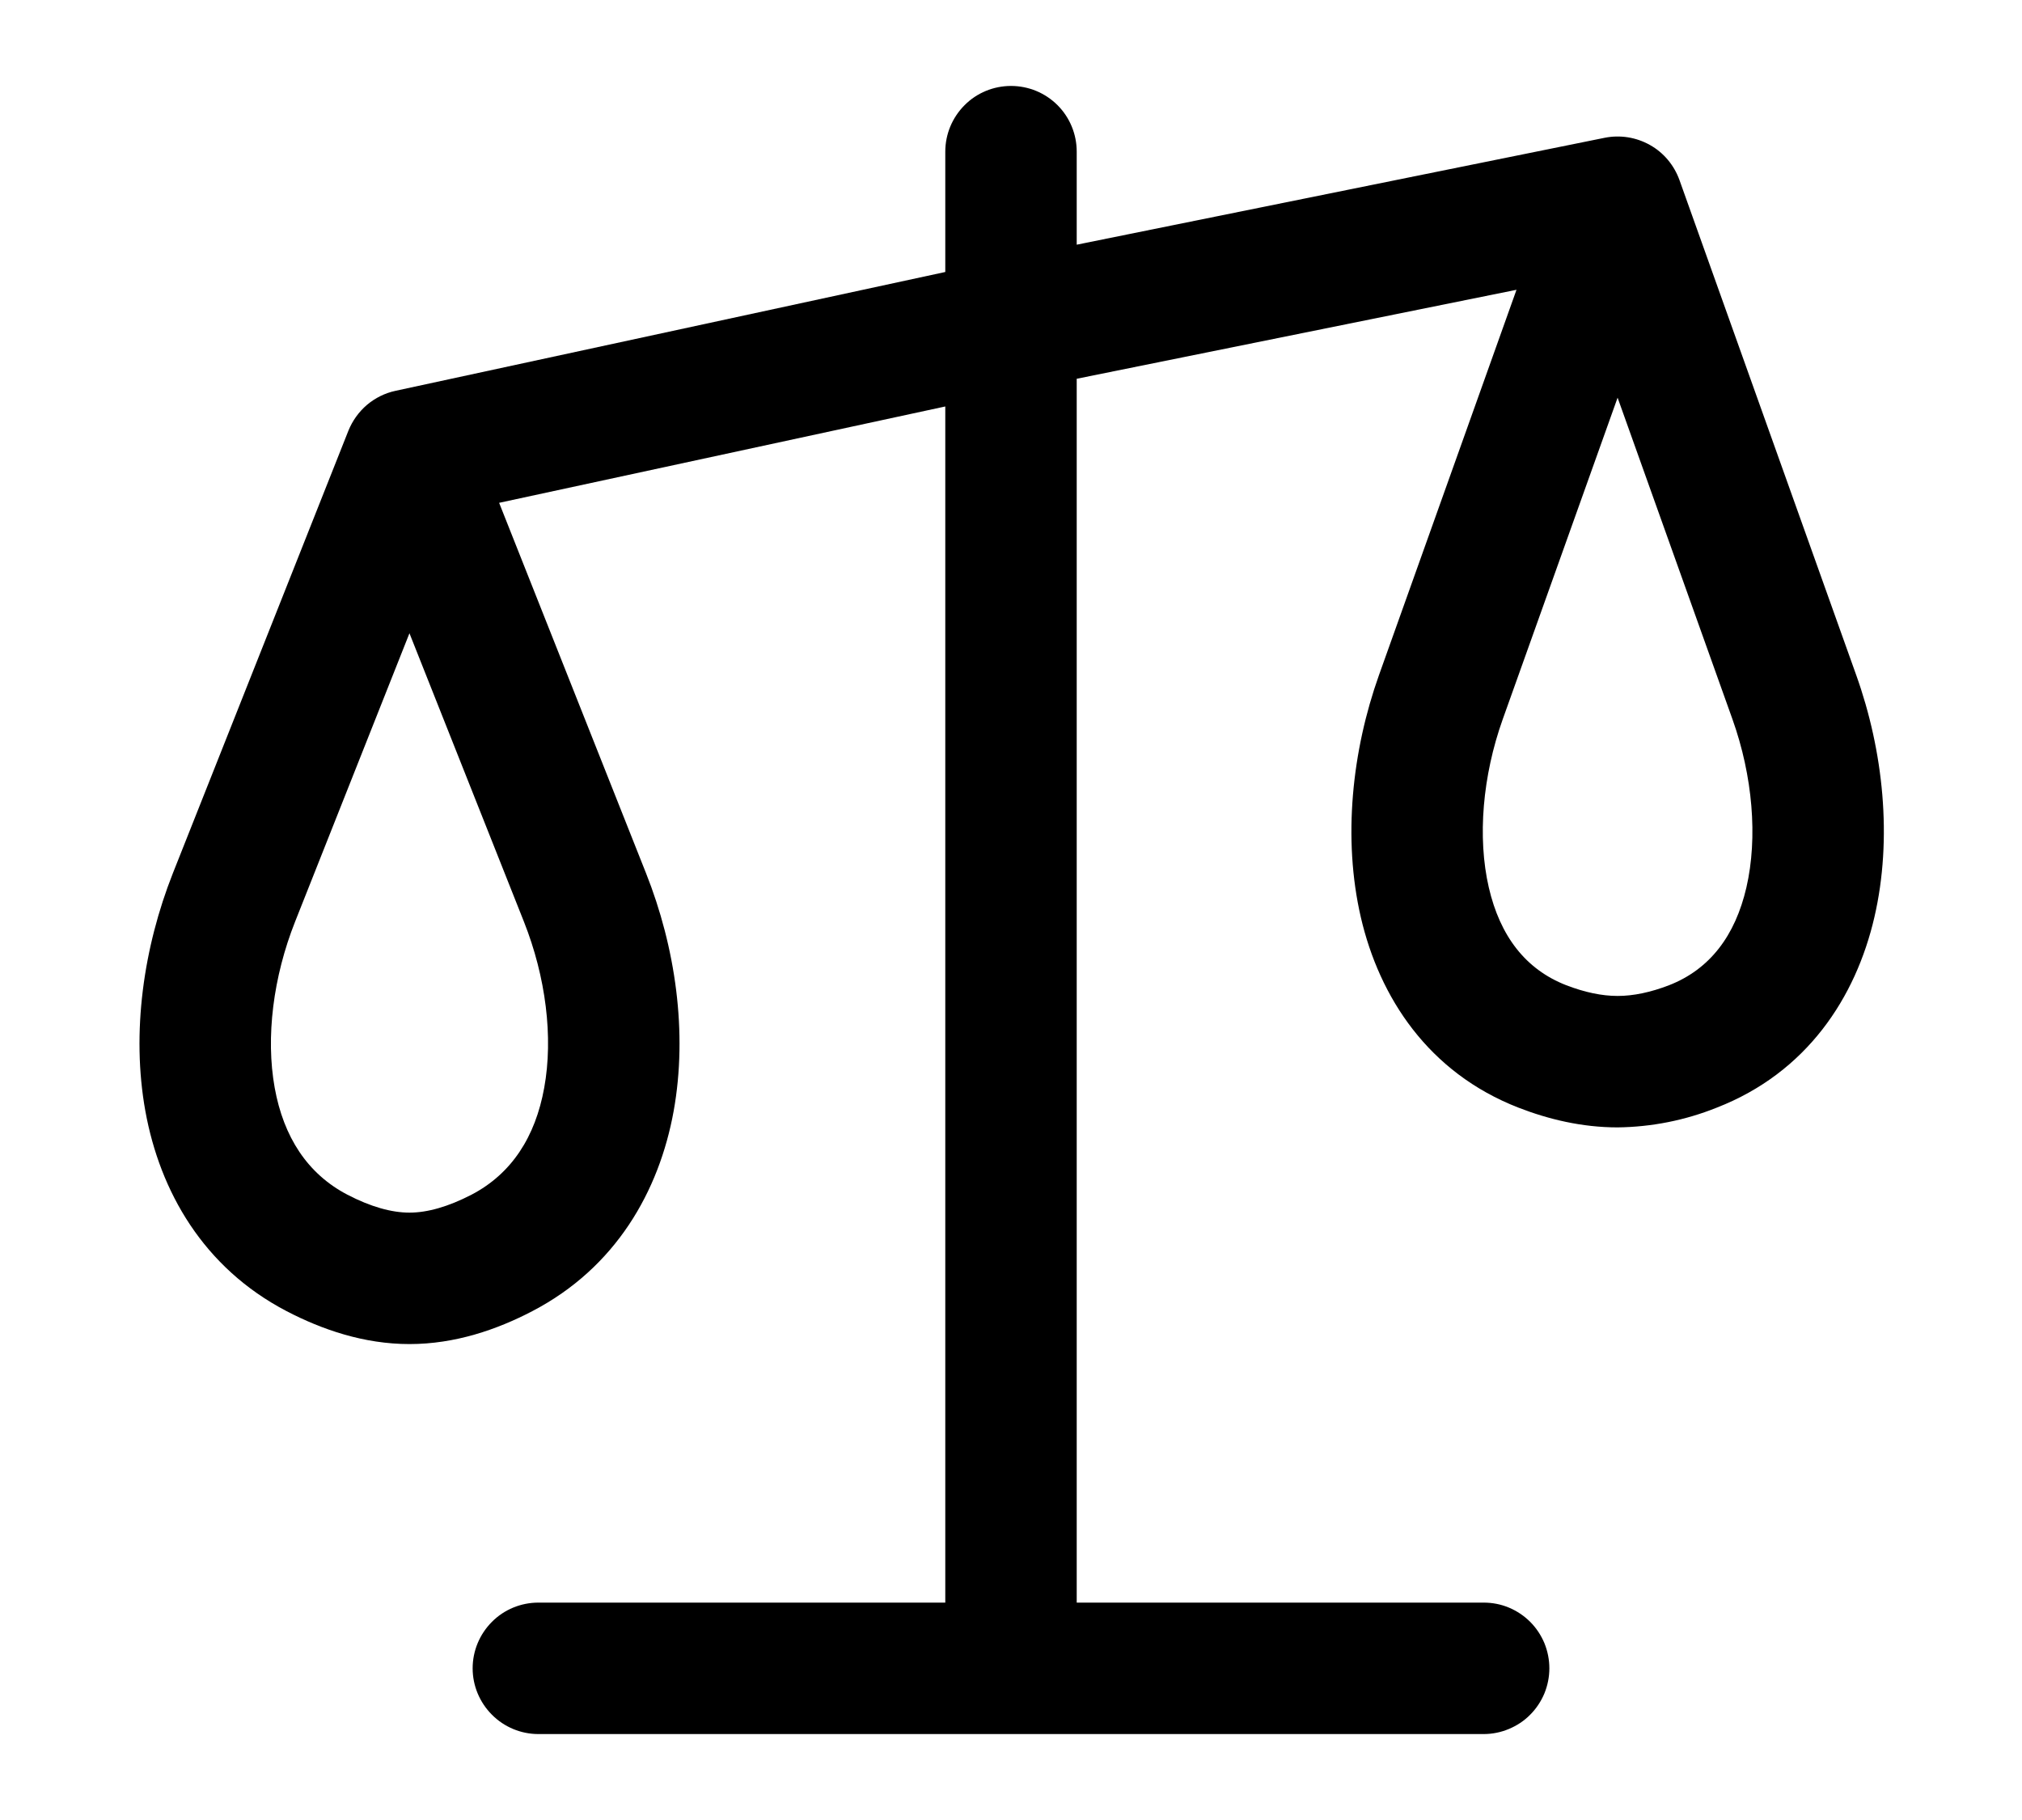 <svg width="20" height="18" viewBox="0 0 20 18" fill="none" xmlns="http://www.w3.org/2000/svg">
<path fill-rule="evenodd" clip-rule="evenodd" d="M10 0.85C10.173 0.85 10.338 0.918 10.46 1.04C10.582 1.162 10.65 1.327 10.65 1.5V2.42L15.871 1.363C16.024 1.332 16.183 1.357 16.32 1.434C16.456 1.51 16.559 1.634 16.612 1.781L18.36 6.676C18.628 7.425 18.721 8.29 18.54 9.071C18.356 9.866 17.872 10.608 16.98 10.955C16.669 11.08 16.336 11.146 16 11.15C15.648 11.15 15.316 11.07 15.02 10.955C14.128 10.608 13.644 9.865 13.46 9.071C13.28 8.291 13.373 7.425 13.64 6.676L15 2.866L10.65 3.746V15.85H14.675C14.761 15.85 14.845 15.866 14.924 15.899C15.003 15.932 15.075 15.98 15.135 16.04C15.195 16.1 15.243 16.172 15.276 16.251C15.308 16.33 15.325 16.414 15.325 16.5C15.325 16.585 15.308 16.669 15.276 16.748C15.243 16.827 15.195 16.899 15.135 16.959C15.075 17.02 15.003 17.067 14.924 17.1C14.845 17.133 14.761 17.15 14.675 17.15H5.325C5.153 17.15 4.987 17.081 4.866 16.959C4.744 16.837 4.675 16.672 4.675 16.5C4.675 16.327 4.744 16.162 4.866 16.04C4.987 15.918 5.153 15.85 5.325 15.85H9.35V4.02L4.937 4.973L6.39 8.636C6.68 9.366 6.804 10.21 6.663 10.99C6.519 11.782 6.091 12.537 5.266 12.967C4.916 13.15 4.501 13.293 4.05 13.293C3.6 13.293 3.185 13.15 2.834 12.967C2.01 12.537 1.582 11.782 1.438 10.99C1.297 10.21 1.421 9.367 1.71 8.636L3.446 4.26C3.486 4.161 3.549 4.073 3.63 4.004C3.712 3.935 3.809 3.887 3.913 3.865L9.35 2.69V1.5C9.35 1.327 9.419 1.162 9.541 1.04C9.662 0.918 9.828 0.85 10 0.85ZM4.05 6.263L5.182 9.115C5.399 9.662 5.474 10.258 5.383 10.758C5.295 11.245 5.06 11.608 4.665 11.815C4.433 11.935 4.227 11.993 4.05 11.993C3.874 11.993 3.667 11.936 3.435 11.815C3.041 11.609 2.805 11.245 2.717 10.758C2.627 10.258 2.702 9.662 2.919 9.115L4.05 6.263ZM16 3.933L14.864 7.113C14.664 7.673 14.612 8.283 14.726 8.777C14.837 9.257 15.089 9.587 15.492 9.744C15.674 9.814 15.844 9.85 16 9.85C16.157 9.85 16.327 9.814 16.509 9.744C16.911 9.587 17.163 9.256 17.274 8.777C17.388 8.283 17.336 7.673 17.136 7.113L16 3.933Z" fill="black"/>
</svg>
